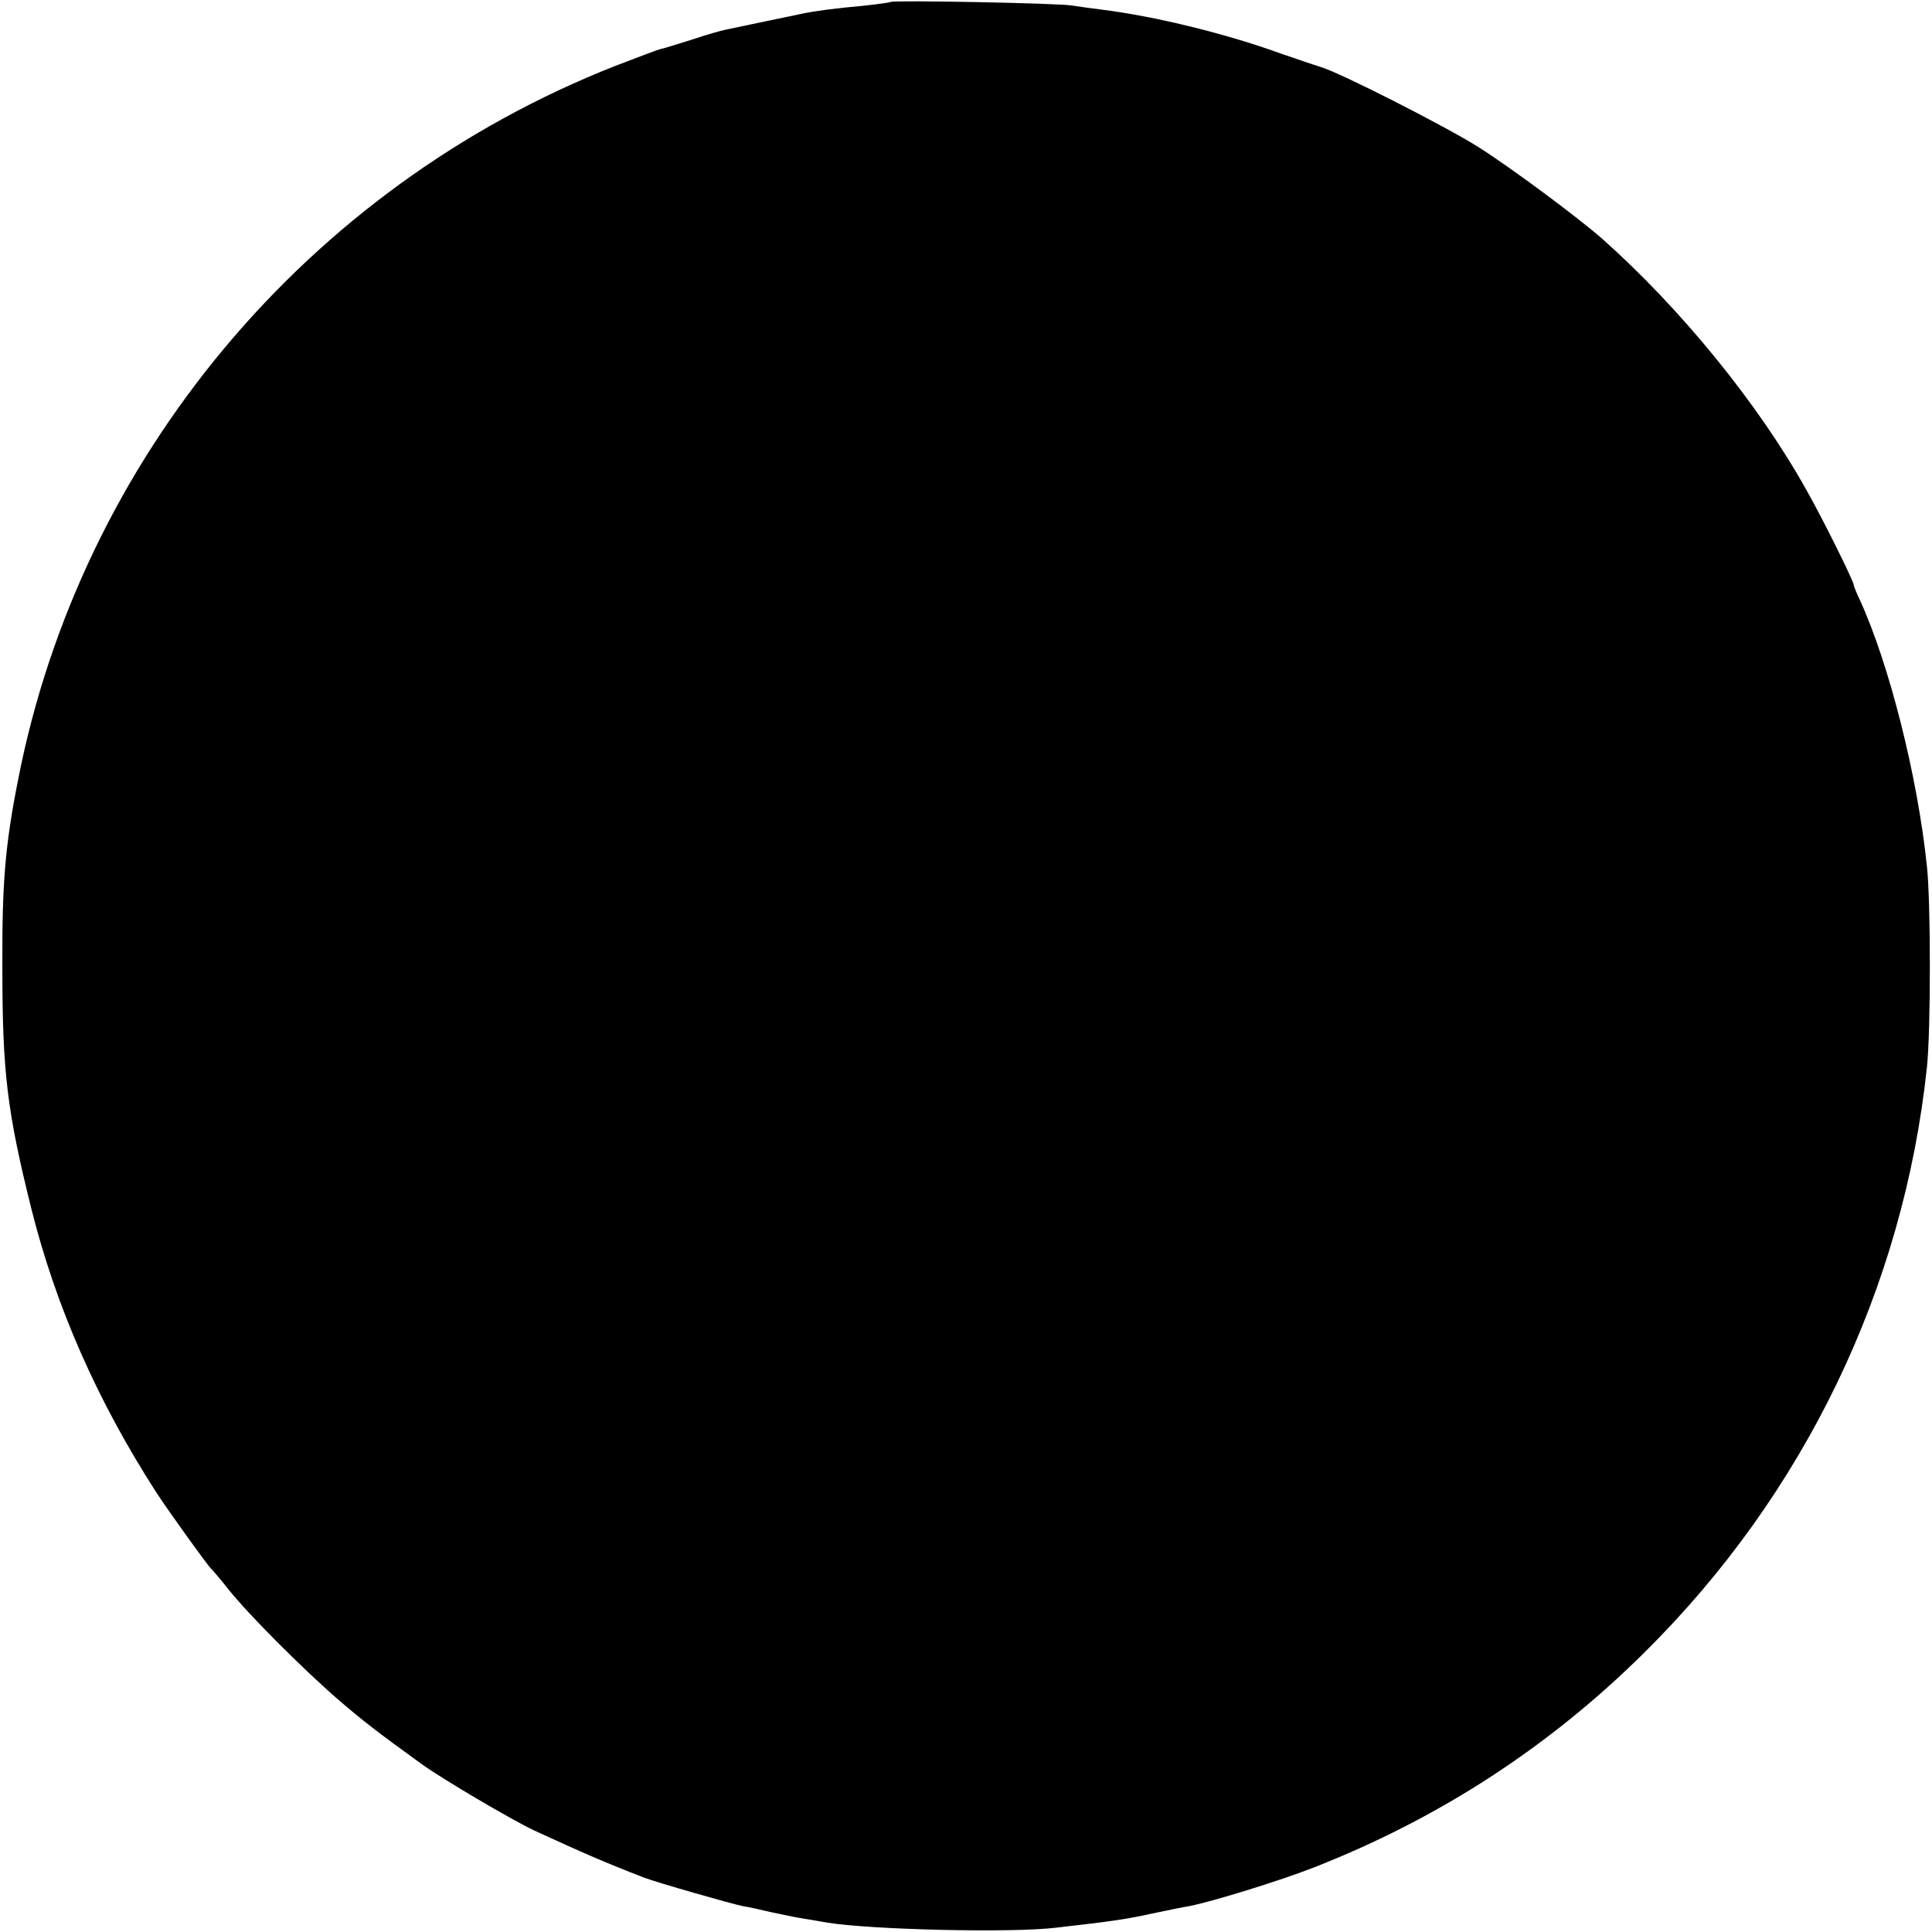 <?xml version="1.0" standalone="no"?>
<!DOCTYPE svg PUBLIC "-//W3C//DTD SVG 20010904//EN"
 "http://www.w3.org/TR/2001/REC-SVG-20010904/DTD/svg10.dtd">
<svg version="1.0" xmlns="http://www.w3.org/2000/svg"
 width="494pt" height="494pt" viewBox="0 0 494 494"
 preserveAspectRatio="xMidYMid meet">
<g transform="translate(0,494) scale(0.1,-0.1)"
fill="#000000" stroke="none">
<path d="M2278 4935 c-1 -1 -34 -6 -73 -10 -68 -6 -121 -13 -154 -20 -9 -2
-52 -11 -96 -20 -44 -9 -89 -19 -100 -21 -11 -2 -49 -13 -85 -25 -36 -11 -72
-23 -80 -24 -8 -2 -61 -22 -118 -44 -787 -310 -1366 -1004 -1526 -1826 -33
-167 -41 -264 -40 -480 0 -266 12 -366 74 -615 63 -252 169 -492 319 -725 29
-45 131 -187 140 -195 3 -3 24 -27 46 -55 51 -64 191 -204 280 -281 63 -54 96
-80 215 -166 53 -38 228 -141 285 -168 126 -58 186 -84 282 -121 31 -12 223
-67 253 -73 14 -2 45 -9 70 -15 25 -5 61 -13 80 -16 19 -3 49 -8 65 -11 110
-18 470 -27 585 -13 148 17 176 21 245 36 39 8 81 17 95 19 58 11 236 66 322
100 318 125 599 307 843 549 408 404 662 930 722 1496 10 94 10 422 0 514 -24
231 -97 519 -172 682 -8 17 -15 34 -15 37 0 9 -78 167 -120 241 -122 220 -322
466 -525 646 -62 54 -231 180 -315 233 -82 52 -355 191 -404 205 -17 5 -62 21
-101 34 -137 50 -320 95 -455 112 -25 3 -61 8 -80 11 -38 6 -456 14 -462 9z"/>
</g>
</svg>
